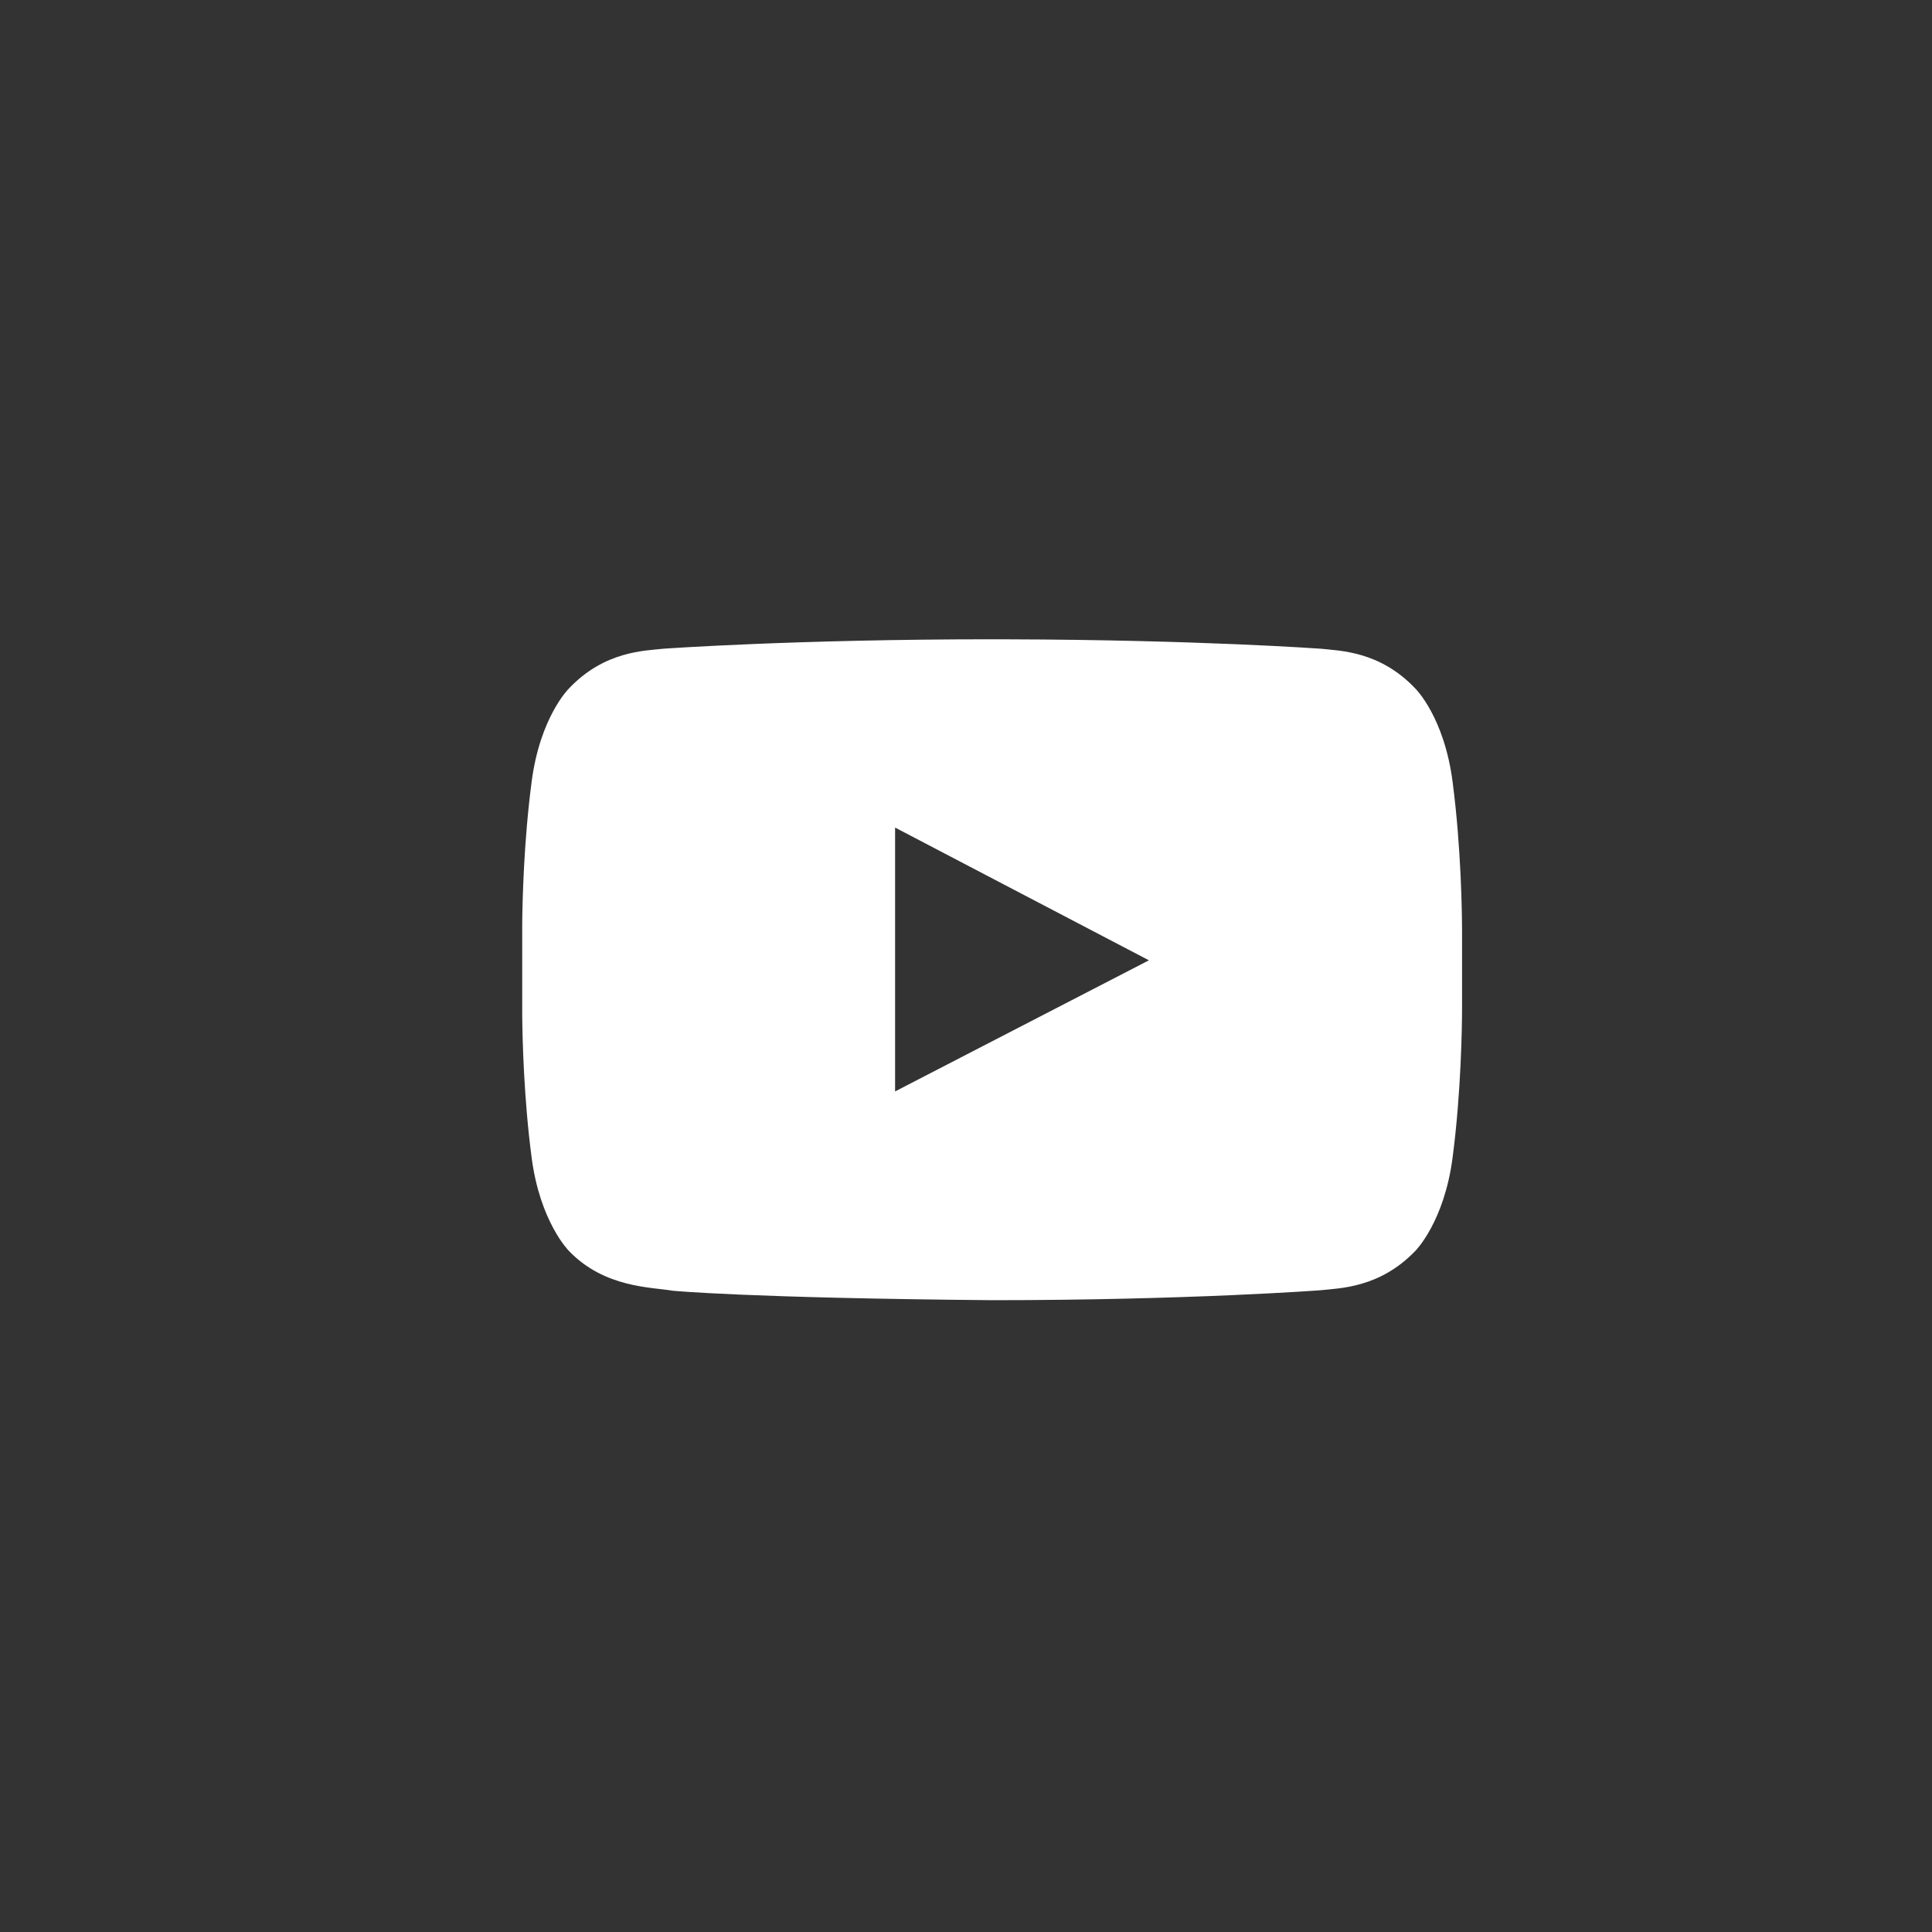 <?xml version="1.0" encoding="UTF-8"?>
<svg width="37px" height="37px" viewBox="0 0 37 37" version="1.1" xmlns="http://www.w3.org/2000/svg" xmlns:xlink="http://www.w3.org/1999/xlink">
    <rect x="0" y="0" width="37" height="37" fill="#333333" stroke="none"/>
    <title>yt-icn</title>
    <g id="yt-icn" stroke="none" stroke-width="1" fill="none" fill-rule="evenodd">
        <path d="M25.298,24.709 C25.65,24.669 26.423,24.669 27.106,23.955 C27.106,23.955 27.659,23.403 27.819,22.167 C27.985,20.901 27.999,19.634 28,19.326 L28,17.817 C27.999,17.508 27.985,16.242 27.819,14.975 C27.659,13.73 27.106,13.187 27.106,13.187 C26.423,12.464 25.65,12.464 25.298,12.424 C25.298,12.424 22.928,12.253 19.321,12.244 L19,12.243 C15.213,12.243 12.702,12.424 12.702,12.424 C12.35,12.464 11.577,12.464 10.894,13.187 C10.894,13.187 10.342,13.73 10.181,14.975 C10.031,16.115 10.005,17.255 10.001,17.697 L10.001,19.446 C10.005,19.888 10.031,21.028 10.181,22.167 C10.342,23.403 10.894,23.955 10.894,23.955 C11.577,24.669 12.481,24.648 12.883,24.719 C12.883,24.719 14.319,24.859 19,24.9 C22.787,24.9 25.298,24.709 25.298,24.709 Z M17.142,20.902 L17.142,15.849 L22.003,18.391 L17.142,20.902 Z" id="" fill="#FFFFFF" fill-rule="nonzero"></path>
    </g>
</svg>